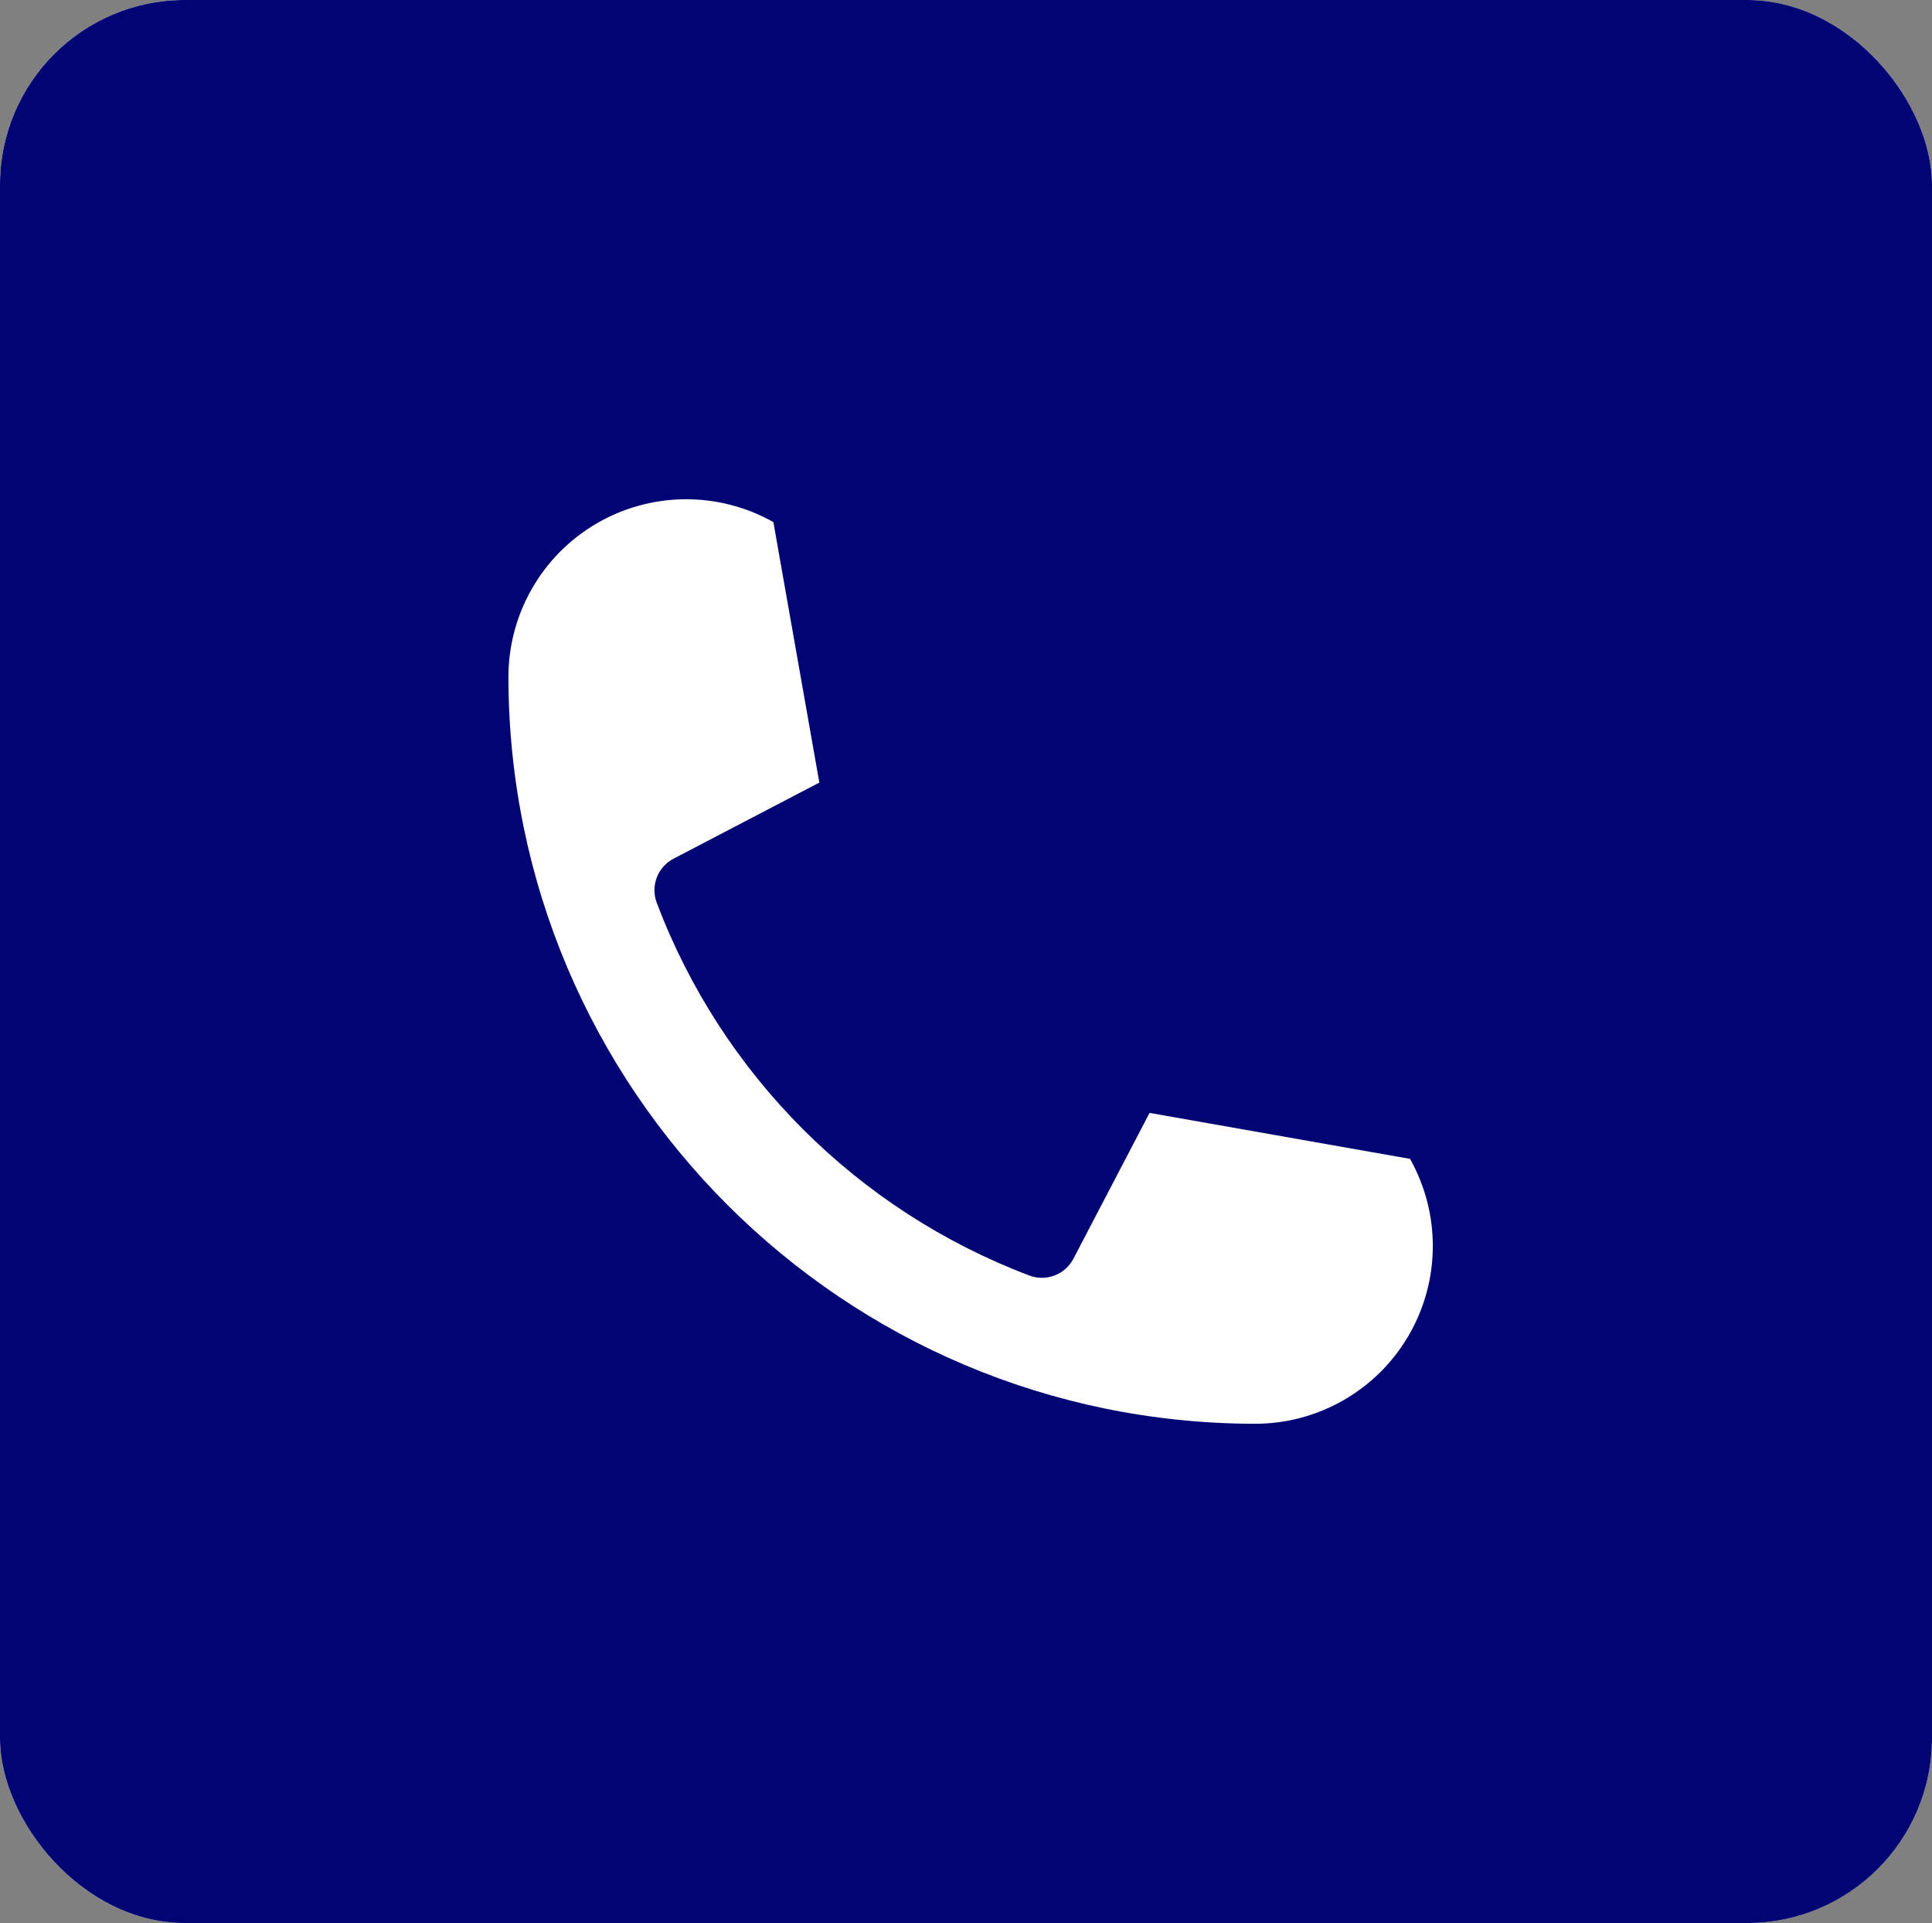 <?xml version="1.0" encoding="UTF-8"?> <svg xmlns="http://www.w3.org/2000/svg" width="209" height="208" viewBox="0 0 209 208" fill="none"><rect x="0" y="0" width="209" height="208" fill="#808080" stroke="none"/> <g clip-path="url(#clip0_130_18)"> <rect width="209" height="208" rx="20" fill="white"></rect> <rect width="209" height="208" rx="5" fill="#010574"></rect> <path d="M124.357 120.374L116.122 136.143C115.221 137.871 113.172 138.652 111.349 137.963C92.755 130.924 78.078 116.245 71.045 97.65C70.356 95.827 71.137 93.778 72.865 92.876L88.635 84.646L83.662 56.471C77.707 53.12 70.42 53.181 64.521 56.631C58.623 60.081 54.998 66.402 55 73.236C55.051 117.819 91.183 153.949 135.768 154C142.598 154 148.917 150.378 152.367 144.481C155.817 138.586 155.881 131.302 152.533 125.347L124.357 120.374Z" fill="white"></path> </g> <defs> <clipPath id="clip0_130_18"> <rect width="209" height="208" rx="20" fill="white"></rect> </clipPath> </defs> </svg> 